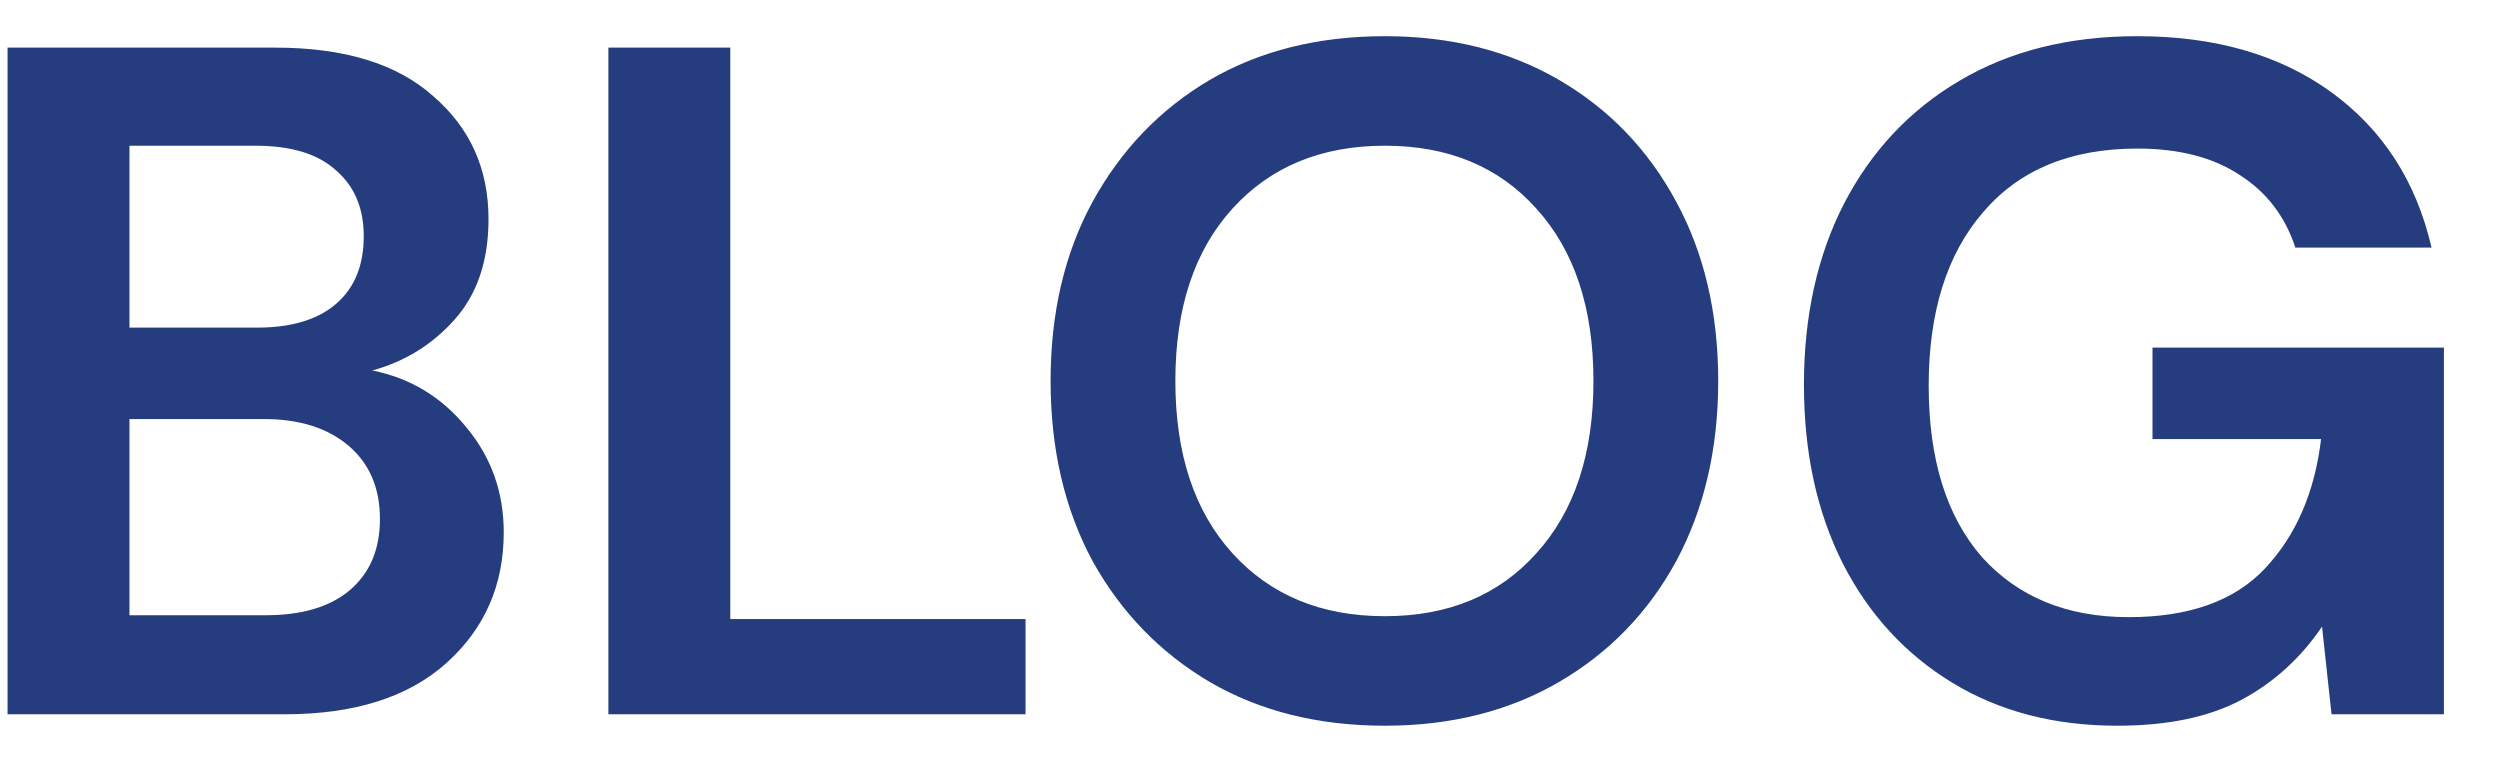 <svg xmlns="http://www.w3.org/2000/svg" width="42" height="13" viewBox="0 0 42 13" fill="none"><path d="M0.127 12V0.8H4.623C5.786 0.8 6.671 1.072 7.279 1.616C7.898 2.149 8.207 2.837 8.207 3.68C8.207 4.384 8.015 4.949 7.631 5.376C7.258 5.792 6.799 6.075 6.255 6.224C6.895 6.352 7.423 6.672 7.839 7.184C8.255 7.685 8.463 8.272 8.463 8.944C8.463 9.829 8.143 10.56 7.503 11.136C6.863 11.712 5.956 12 4.783 12H0.127ZM2.175 5.504H4.319C4.895 5.504 5.338 5.371 5.647 5.104C5.956 4.837 6.111 4.459 6.111 3.968C6.111 3.499 5.956 3.131 5.647 2.864C5.348 2.587 4.895 2.448 4.287 2.448H2.175V5.504ZM2.175 10.336H4.463C5.071 10.336 5.54 10.197 5.871 9.92C6.212 9.632 6.383 9.232 6.383 8.72C6.383 8.197 6.207 7.787 5.855 7.488C5.503 7.189 5.028 7.04 4.431 7.04H2.175V10.336ZM10.221 12V0.8H12.269V10.4H17.229V12H10.221ZM23.266 12.192C22.146 12.192 21.164 11.947 20.322 11.456C19.49 10.965 18.834 10.288 18.354 9.424C17.884 8.549 17.65 7.541 17.65 6.4C17.65 5.259 17.884 4.256 18.354 3.392C18.834 2.517 19.49 1.835 20.322 1.344C21.164 0.853 22.146 0.608 23.266 0.608C24.375 0.608 25.351 0.853 26.194 1.344C27.036 1.835 27.692 2.517 28.162 3.392C28.631 4.256 28.866 5.259 28.866 6.4C28.866 7.541 28.631 8.549 28.162 9.424C27.692 10.288 27.036 10.965 26.194 11.456C25.351 11.947 24.375 12.192 23.266 12.192ZM23.266 10.352C24.332 10.352 25.18 10 25.81 9.296C26.45 8.592 26.77 7.627 26.77 6.4C26.77 5.173 26.45 4.208 25.81 3.504C25.18 2.8 24.332 2.448 23.266 2.448C22.199 2.448 21.346 2.8 20.706 3.504C20.066 4.208 19.746 5.173 19.746 6.4C19.746 7.627 20.066 8.592 20.706 9.296C21.346 10 22.199 10.352 23.266 10.352ZM35.57 12.192C34.514 12.192 33.591 11.952 32.802 11.472C32.013 10.992 31.399 10.325 30.962 9.472C30.525 8.608 30.306 7.605 30.306 6.464C30.306 5.312 30.53 4.299 30.978 3.424C31.437 2.539 32.082 1.851 32.914 1.36C33.757 0.859 34.754 0.608 35.906 0.608C37.218 0.608 38.306 0.923 39.17 1.552C40.034 2.181 40.594 3.051 40.85 4.16H38.562C38.391 3.637 38.082 3.232 37.634 2.944C37.186 2.645 36.61 2.496 35.906 2.496C34.786 2.496 33.922 2.853 33.314 3.568C32.706 4.272 32.402 5.243 32.402 6.48C32.402 7.717 32.701 8.677 33.298 9.36C33.906 10.032 34.727 10.368 35.762 10.368C36.775 10.368 37.538 10.096 38.05 9.552C38.573 8.997 38.887 8.272 38.994 7.376H36.162V5.84H41.058V12H39.17L39.01 10.528C38.647 11.061 38.194 11.472 37.65 11.76C37.106 12.048 36.413 12.192 35.57 12.192Z" fill="#253D7F"></path></svg>
